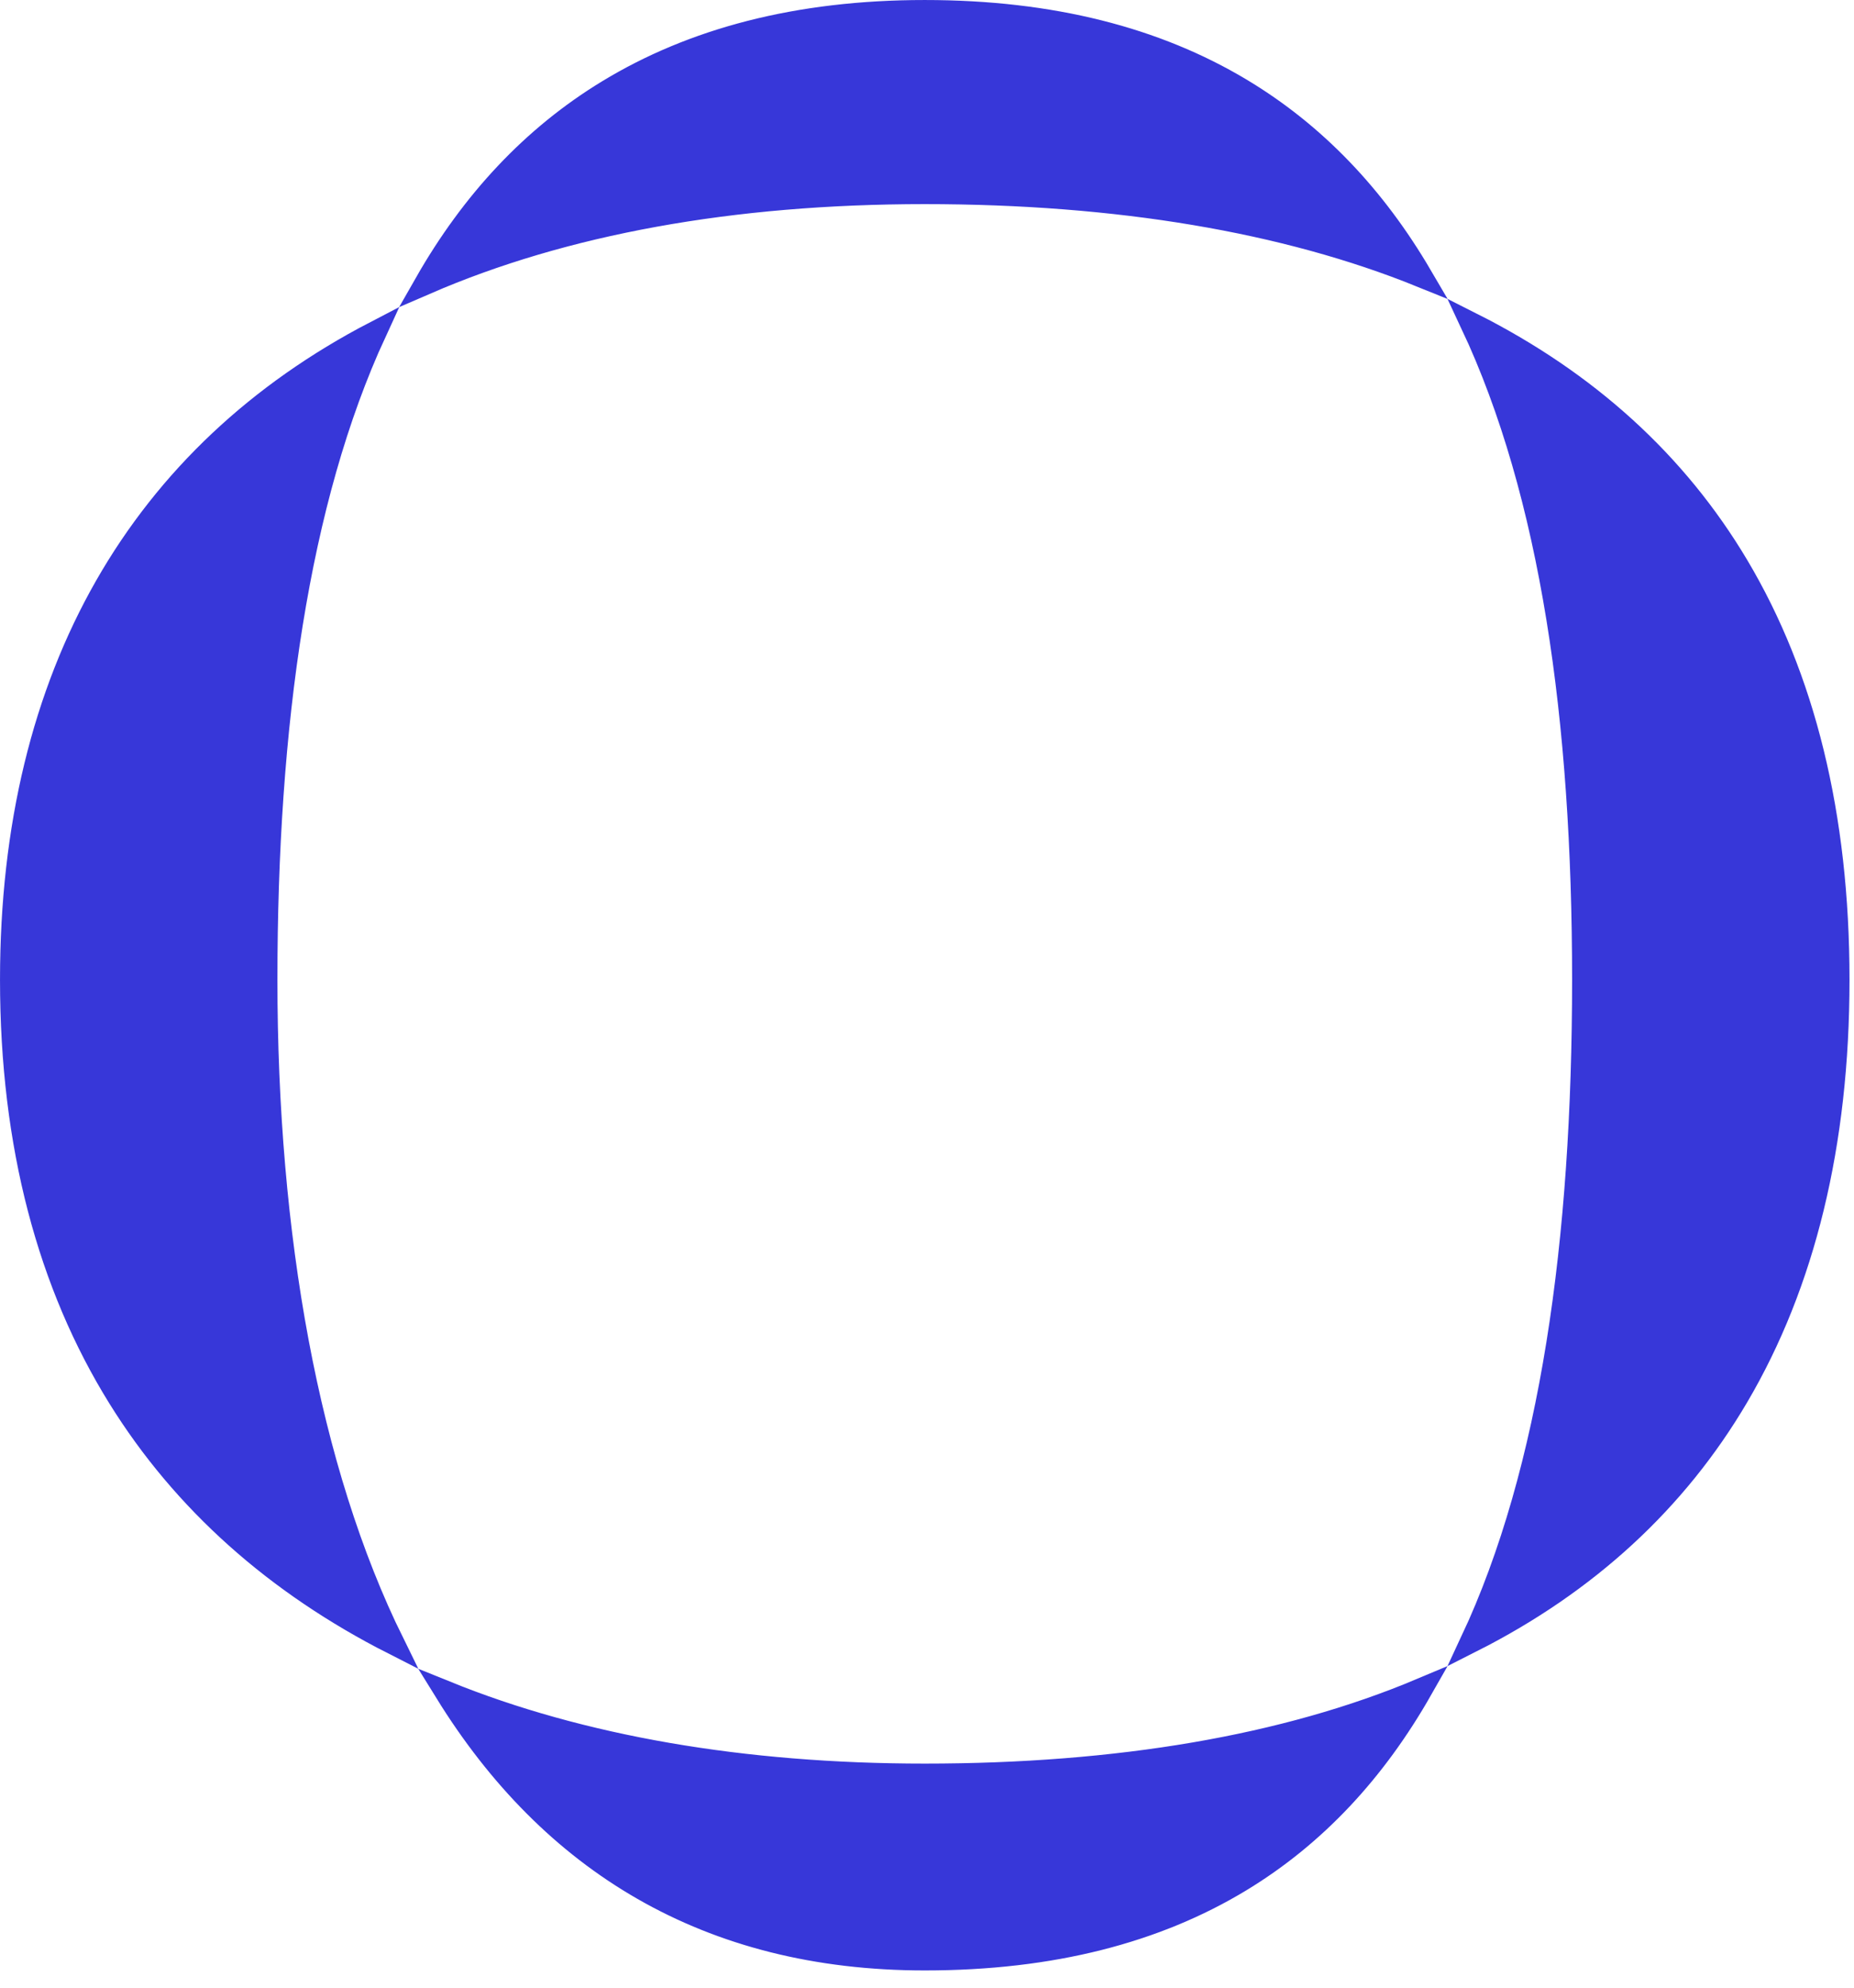 <?xml version="1.0" encoding="utf-8"?>
<svg xmlns="http://www.w3.org/2000/svg" fill="none" height="100%" overflow="visible" preserveAspectRatio="none" style="display: block;" viewBox="0 0 84 90" width="100%">
<path d="M64.392 76.497C62.296 80.178 59.595 83.1 56.19 85.16C52.387 87.46 47.677 88.706 41.898 88.706C32.061 88.706 24.95 84.284 20.212 76.625C26.305 79.091 33.636 80.367 41.898 80.367C50.644 80.367 58.246 79.084 64.392 76.497ZM16.995 15.051C13.481 22.669 12.056 32.835 12.056 44.363C12.056 55.918 13.928 66.53 17.811 74.404C12.51 71.709 8.322 67.994 5.396 63.285C2.22 58.173 0.514 51.863 0.514 44.363C0.514 30.456 6.444 20.537 16.995 15.051ZM66.679 14.661C71.916 17.299 75.945 20.959 78.72 25.617C81.728 30.666 83.283 36.917 83.283 44.363C83.283 51.809 81.727 58.123 78.718 63.234C75.942 67.95 71.913 71.665 66.678 74.31C70.31 66.556 71.741 56.142 71.741 44.363C71.741 32.584 70.31 22.39 66.679 14.661ZM41.898 0.514C47.677 0.514 52.389 1.76 56.192 4.03C59.593 6.06 62.29 8.924 64.383 12.496C58.242 10.012 50.643 8.729 41.898 8.729C33.143 8.729 25.537 10.12 19.293 12.823C21.392 9.147 24.118 6.204 27.547 4.12C31.381 1.789 36.122 0.514 41.898 0.514Z" fill="#3737D9" id="Vector" stroke="#3737D9" stroke-width="1.027"/>
</svg>